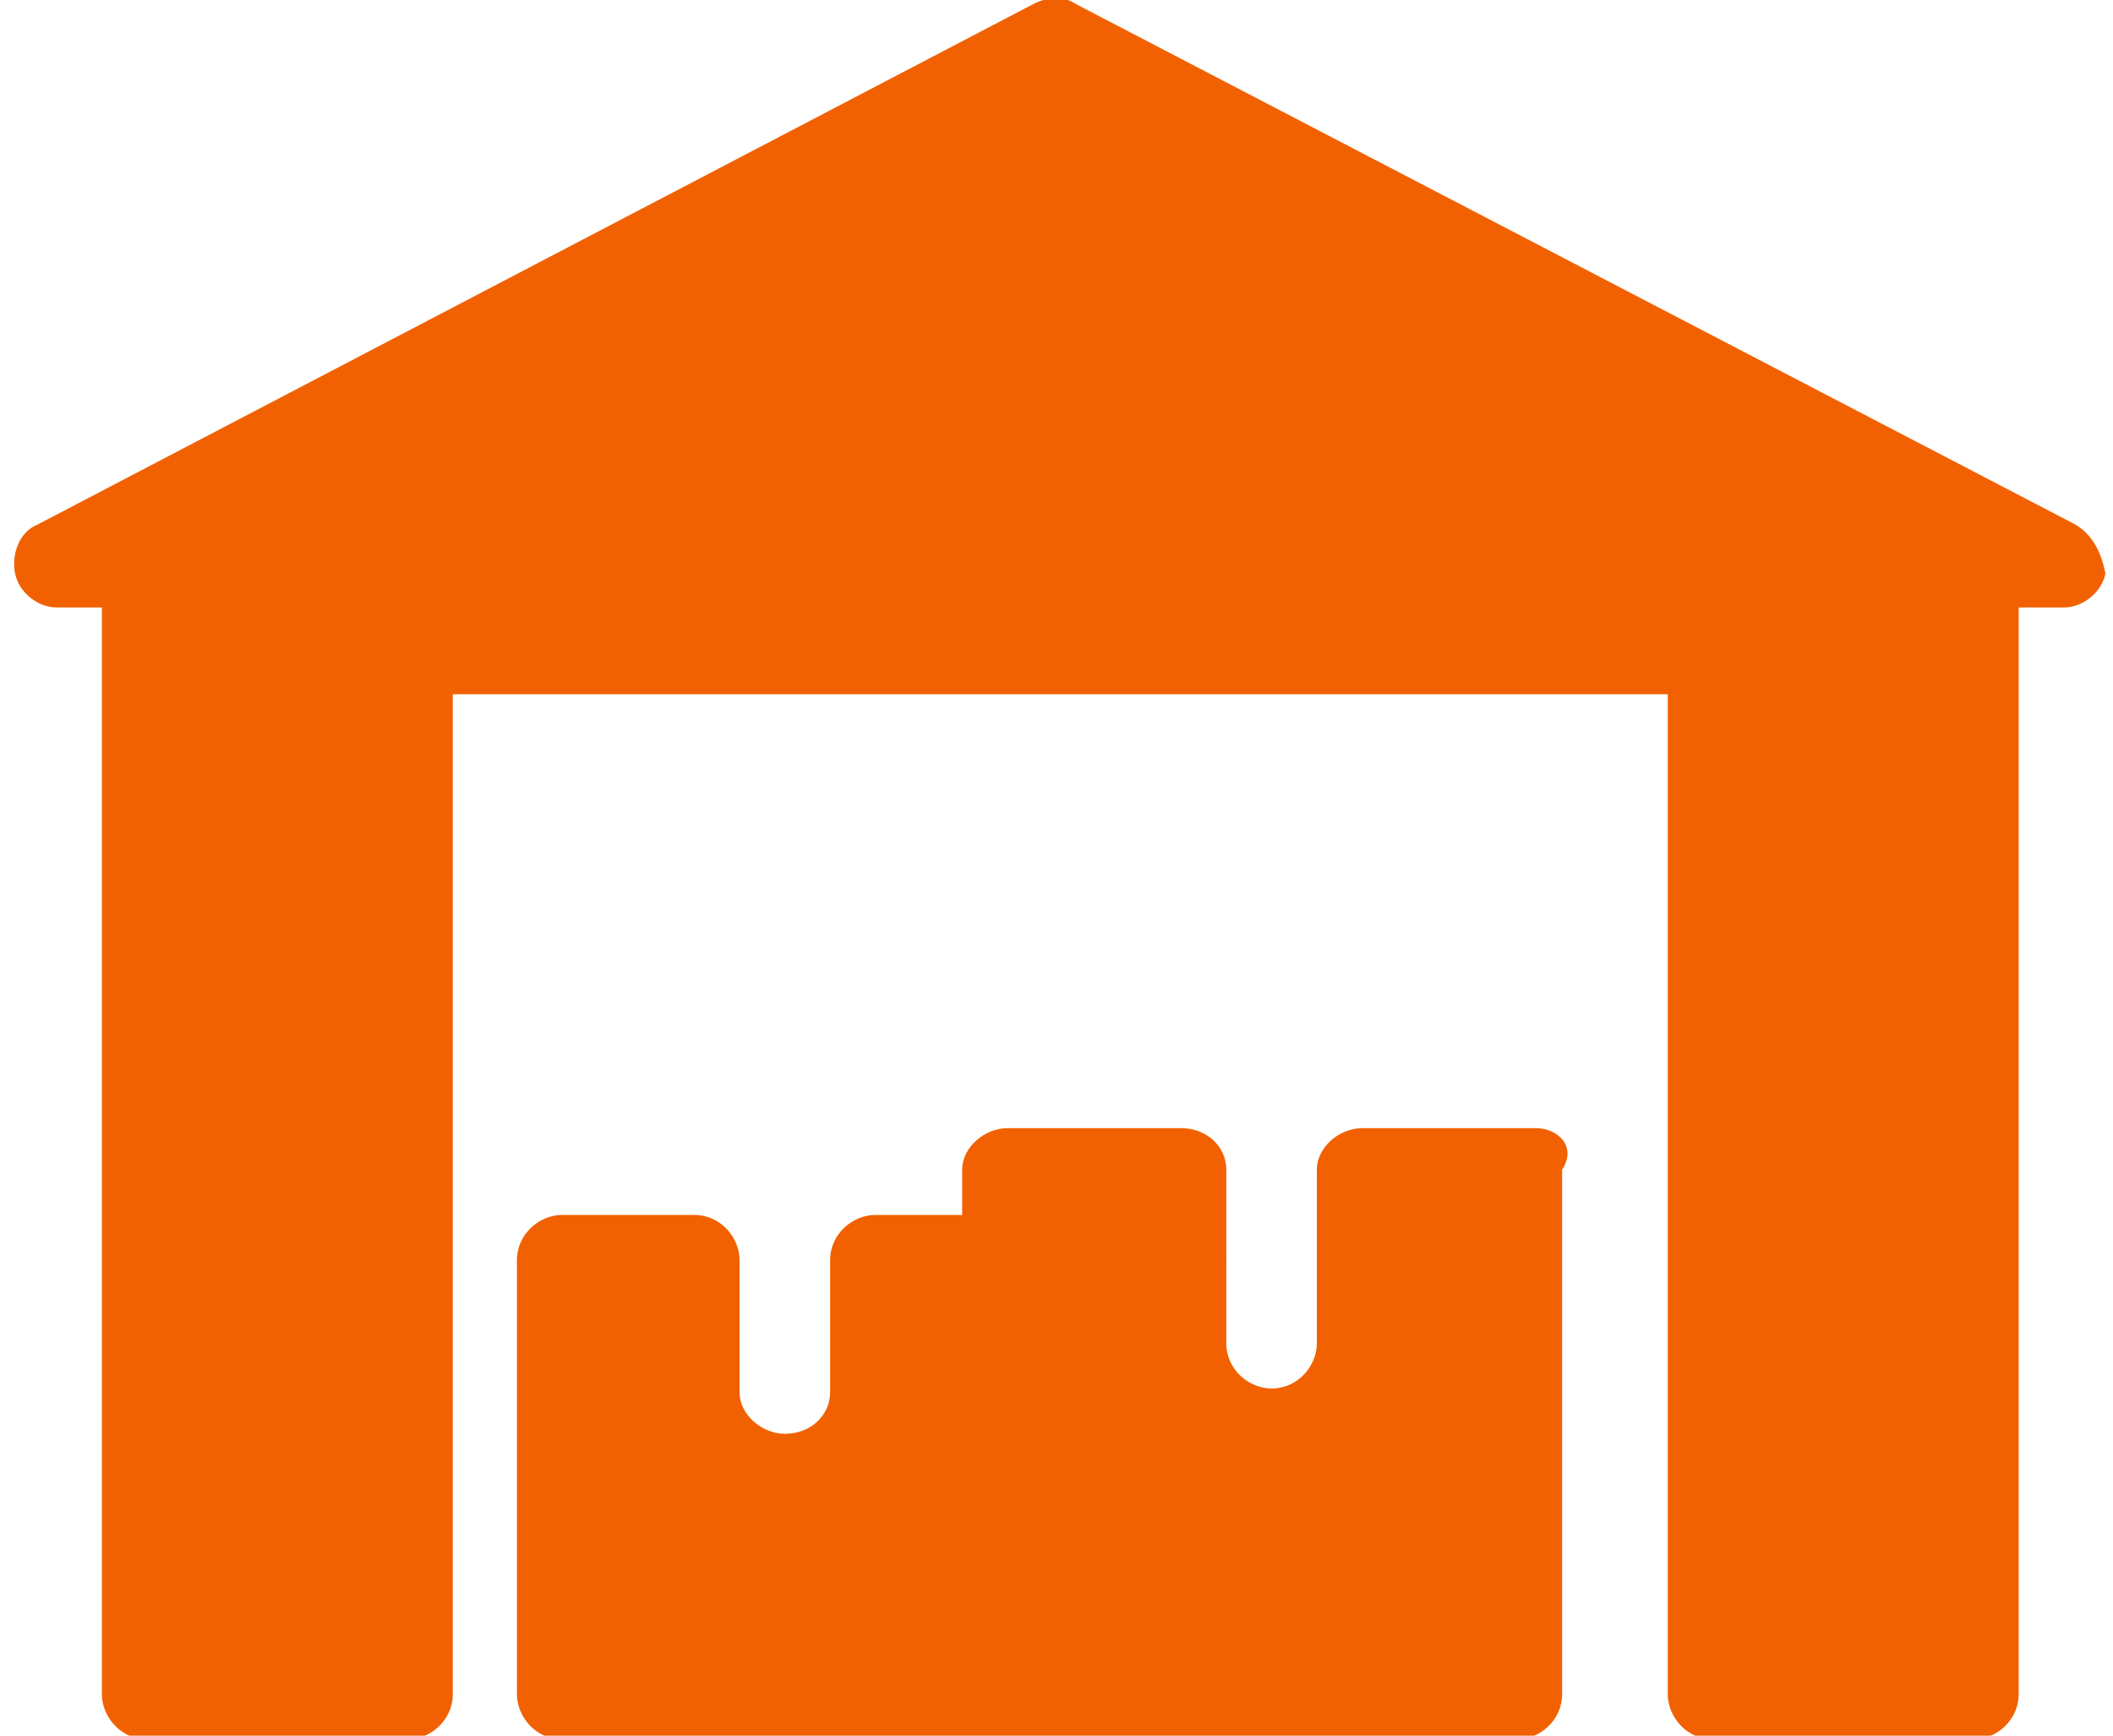 <?xml version="1.0" encoding="utf-8"?>
<!-- Generator: Adobe Illustrator 22.0.1, SVG Export Plug-In . SVG Version: 6.00 Build 0)  -->
<svg version="1.1" id="Capa_1" xmlns="http://www.w3.org/2000/svg" xmlns:xlink="http://www.w3.org/1999/xlink" x="0px" y="0px"
	 viewBox="179 374 56 46" style="enable-background:new 179 374 56 46;" xml:space="preserve">
<style type="text/css">
	.st0{fill:#F26101;}
</style>
<g>
	<path class="st0" d="M234,387.9l-26.5-13.8c-0.3-0.2-0.7-0.2-1.1,0L180,387.9c-0.5,0.2-0.7,0.8-0.6,1.3c0.1,0.5,0.6,0.9,1.1,0.9
		h1.2v28.8c0,0.6,0.5,1.2,1.2,1.2h6.9c0.6,0,1.2-0.5,1.2-1.2v-26.5h32.2v26.5c0,0.6,0.5,1.2,1.2,1.2h6.9c0.6,0,1.2-0.5,1.2-1.2
		v-28.8h1.2c0.5,0,1-0.4,1.1-0.9C234.7,388.7,234.5,388.2,234,387.9z"/>
	<path class="st0" d="M219.7,403.9h-4.6c-0.6,0-1.2,0.5-1.2,1.1v4.6c0,0.6-0.5,1.2-1.2,1.2c-0.6,0-1.2-0.5-1.2-1.2V405
		c0-0.6-0.5-1.1-1.2-1.1h-4.6c-0.6,0-1.2,0.5-1.2,1.1v1.2h-2.3c-0.6,0-1.2,0.5-1.2,1.2v3.5c0,0.6-0.5,1.1-1.2,1.1
		c-0.6,0-1.2-0.5-1.2-1.1v-3.5c0-0.6-0.5-1.2-1.2-1.2h-3.5c-0.6,0-1.2,0.5-1.2,1.2v11.5c0,0.6,0.5,1.2,1.2,1.2h11.5h13.8
		c0.6,0,1.2-0.5,1.2-1.2V405C220.8,404.4,220.3,403.9,219.7,403.9z"/>
</g>
</svg>
